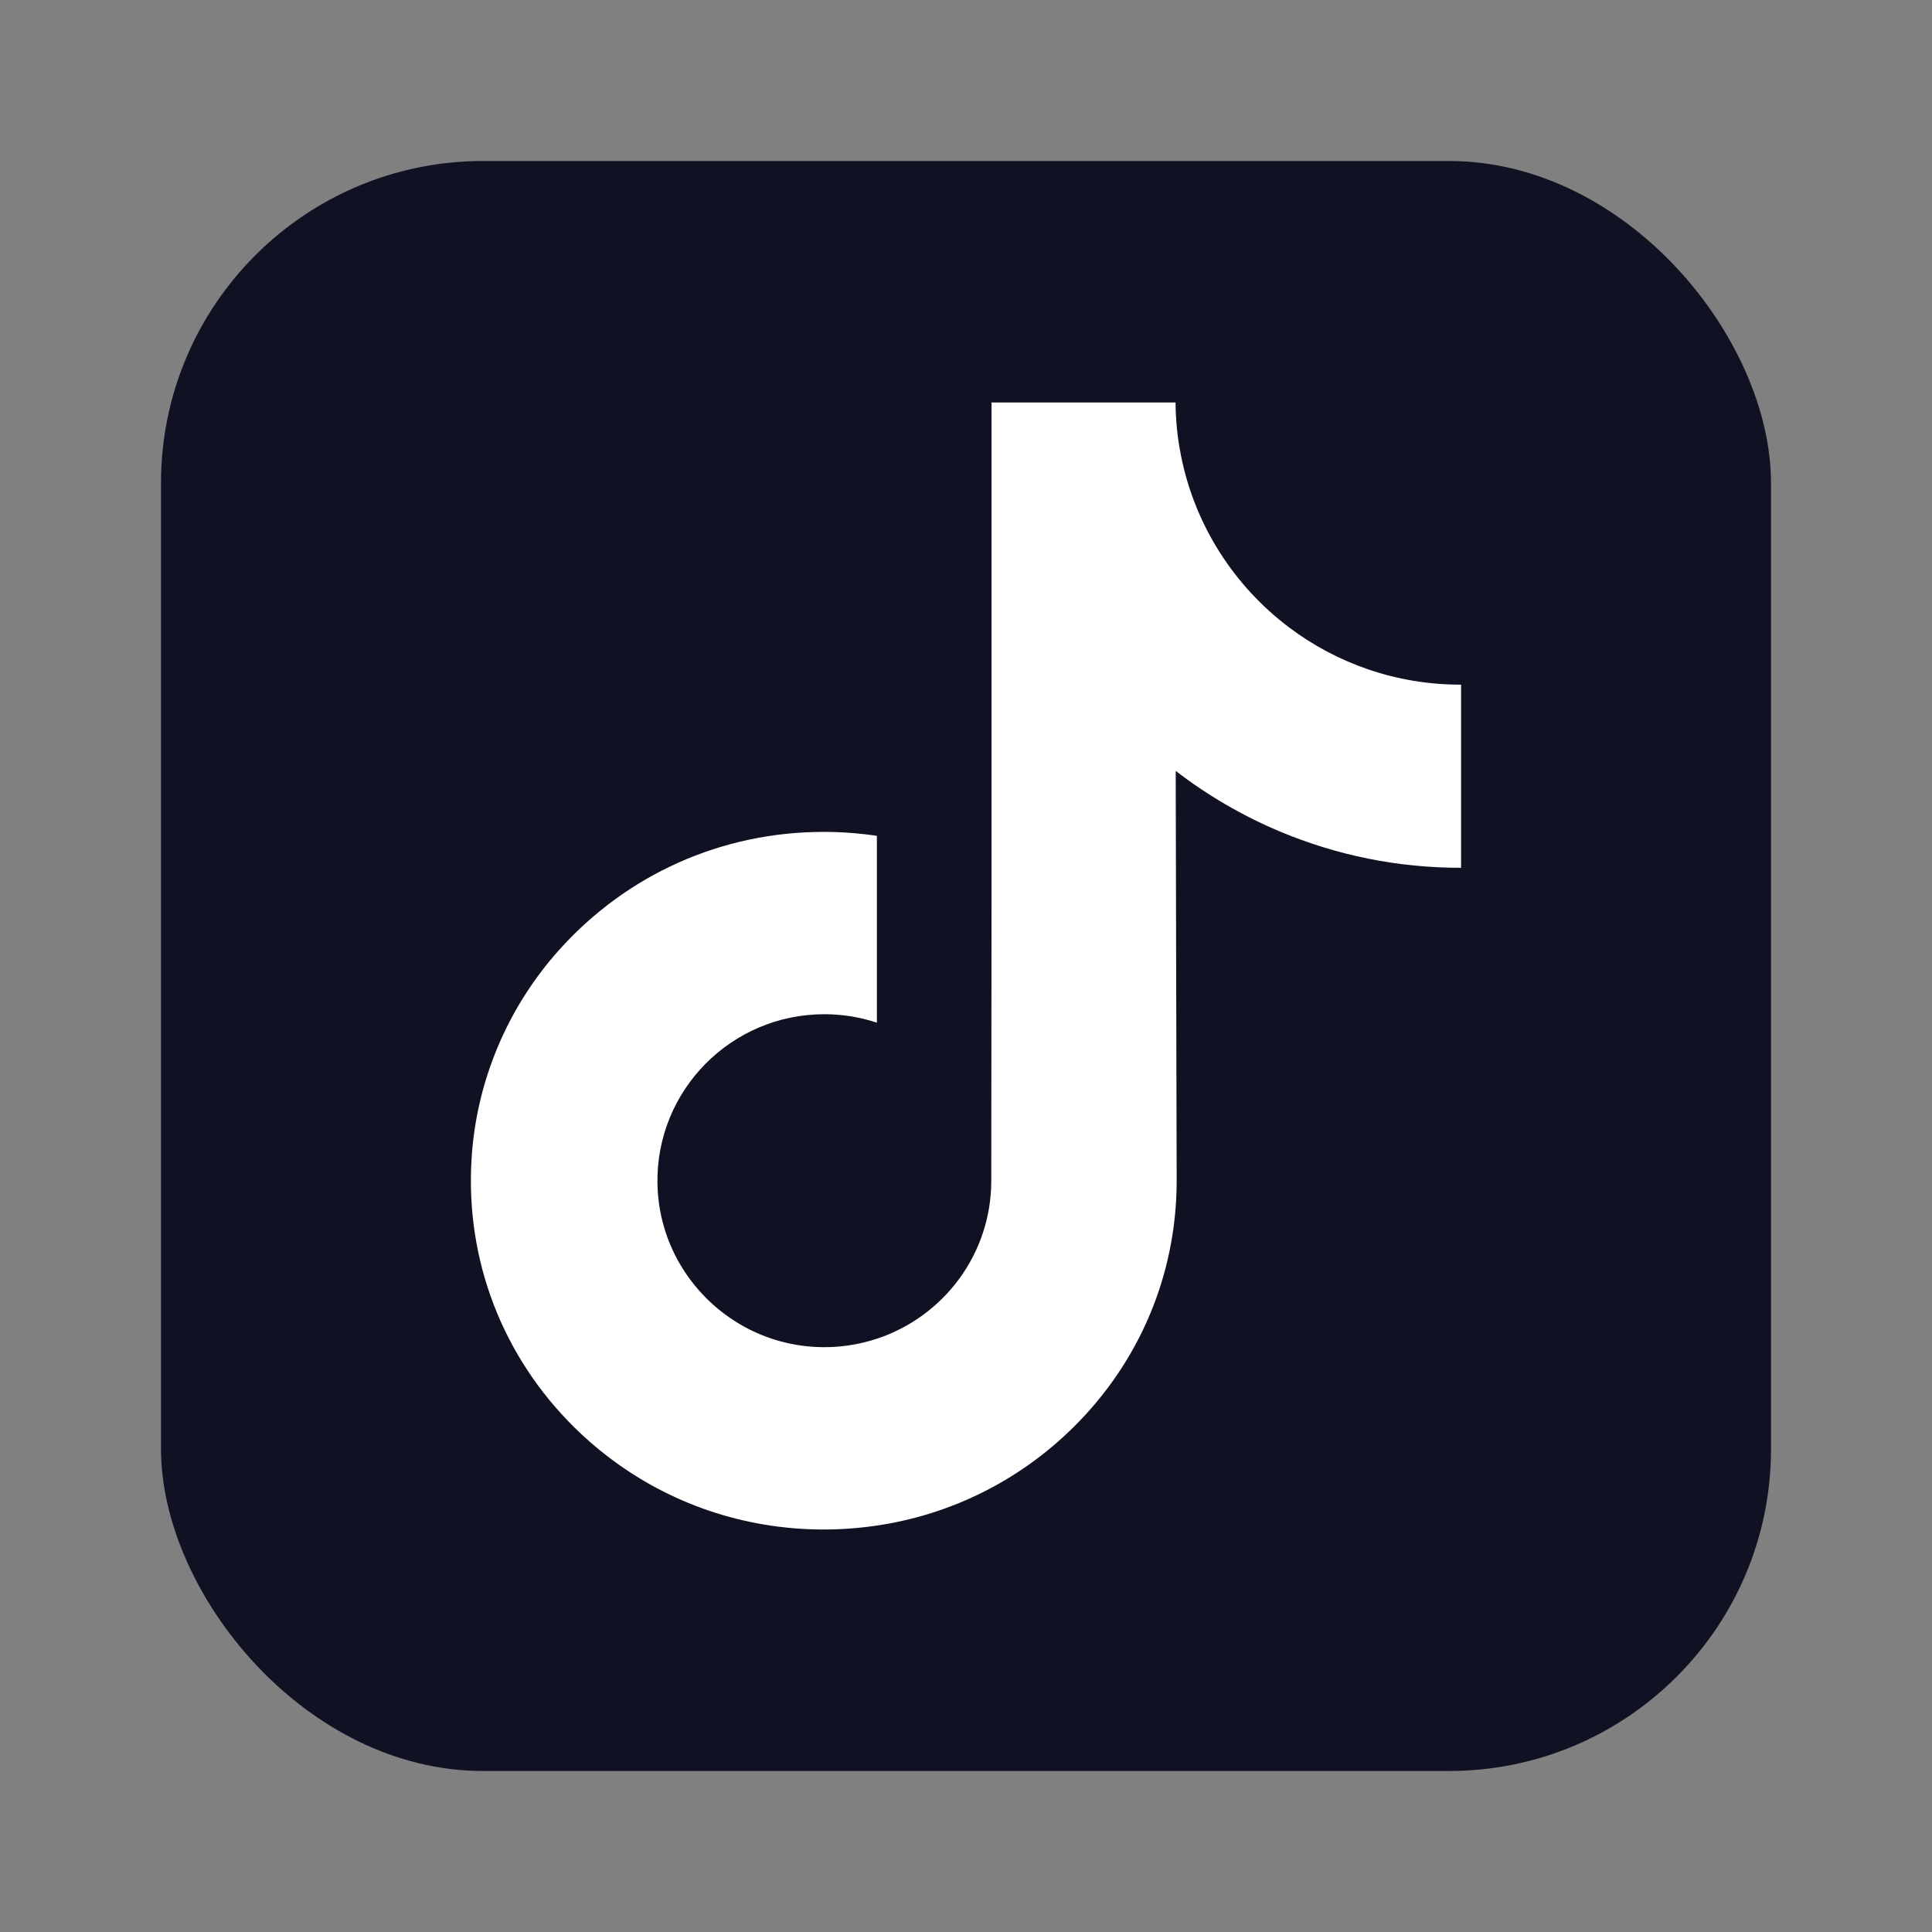 <svg width="32" height="32" viewBox="0 0 24 24" fill="none" xmlns="http://www.w3.org/2000/svg">
    <rect x="0" y="0" width="24" height="24" fill="#808080" stroke="none"/>
    <rect x="2" y="2" width="20" height="20" rx="4" fill="#101223" />
    <path
        d="M18.143 8.505C17.343 8.505 16.605 8.24 16.012 7.793C15.332 7.28 14.843 6.528 14.671 5.661C14.628 5.447 14.605 5.226 14.603 5H12.317V11.246L12.314 14.667C12.314 15.582 11.718 16.358 10.893 16.63C10.653 16.709 10.394 16.747 10.125 16.732C9.781 16.713 9.458 16.61 9.178 16.442C8.582 16.085 8.178 15.438 8.167 14.698C8.15 13.542 9.085 12.599 10.24 12.599C10.468 12.599 10.688 12.636 10.893 12.704V10.997V10.383C10.676 10.351 10.456 10.334 10.233 10.334C8.968 10.334 7.785 10.86 6.94 11.807C6.3 12.523 5.917 13.437 5.858 14.394C5.78 15.652 6.241 16.848 7.134 17.731C7.265 17.86 7.402 17.98 7.547 18.091C8.312 18.68 9.248 19 10.233 19C10.456 19 10.676 18.983 10.893 18.951C11.813 18.815 12.663 18.393 13.333 17.731C14.157 16.917 14.612 15.836 14.617 14.685L14.605 9.576C14.998 9.879 15.428 10.13 15.889 10.325C16.607 10.627 17.367 10.781 18.15 10.78V9.12V8.504C18.15 8.505 18.144 8.505 18.143 8.505Z"
        fill="white" />
</svg>